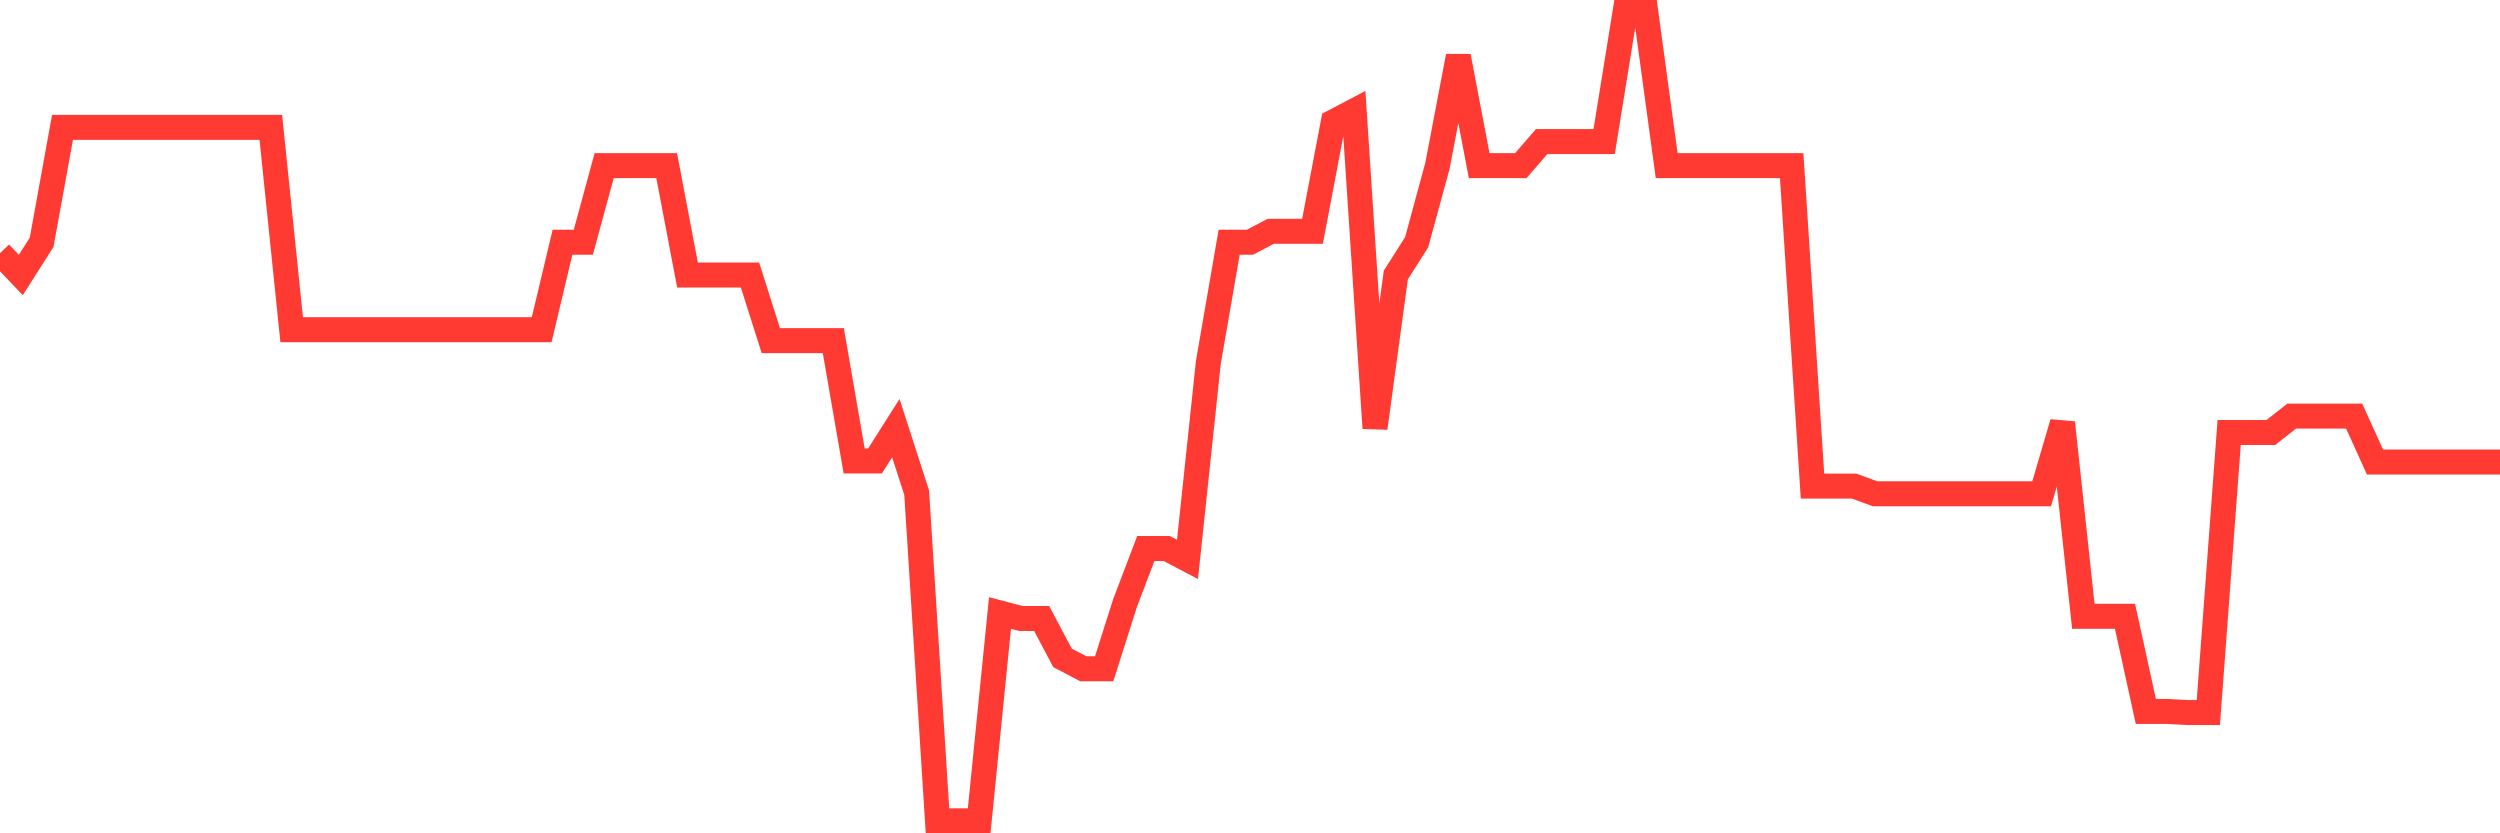 <svg
  xmlns="http://www.w3.org/2000/svg"
  xmlns:xlink="http://www.w3.org/1999/xlink"
  width="120"
  height="40"
  viewBox="0 0 120 40"
  preserveAspectRatio="none"
>
  <polyline
    points="0,12.151 1,13.201 2,11.626 3,6.113 4,6.113 5,6.113 6,6.113 7,6.113 8,6.113 9,6.113 10,6.113 11,6.113 12,6.113 13,6.113 14,15.826 15,15.826 16,15.826 17,15.826 18,15.826 19,15.826 20,15.826 21,15.826 22,15.826 23,15.826 24,15.826 25,15.826 26,15.826 27,11.626 28,11.626 29,7.95 30,7.95 31,7.95 32,7.95 33,13.201 34,13.201 35,13.201 36,13.201 37,16.351 38,16.351 39,16.351 40,16.351 41,22.126 42,22.126 43,20.551 44,23.649 45,39.4 46,39.4 47,39.4 48,29.424 49,29.687 50,29.687 51,31.577 52,32.102 53,32.102 54,28.952 55,26.327 56,26.327 57,26.852 58,17.401 59,11.626 60,11.626 61,11.101 62,11.101 63,11.101 64,5.85 65,5.325 66,20.551 67,13.201 68,11.626 69,7.95 70,2.7 71,7.95 72,7.95 73,7.95 74,6.795 75,6.795 76,6.795 77,6.795 78,0.6 79,0.6 80,7.95 81,7.95 82,7.95 83,7.95 84,7.95 85,7.95 86,7.95 87,23.334 88,23.334 89,23.334 90,23.701 91,23.701 92,23.701 93,23.701 94,23.701 95,23.701 96,23.701 97,23.701 98,23.701 99,20.289 100,29.582 101,29.582 102,29.582 103,34.15 104,34.15 105,34.202 106,34.202 107,20.761 108,20.761 109,20.761 110,19.974 111,19.974 112,19.974 113,19.974 114,22.179 115,22.179 116,22.179 117,22.179 118,22.179 119,22.179 120,22.179"
    fill="none"
    stroke="#ff3a33"
    stroke-width="1.2"
  >
  </polyline>
</svg>